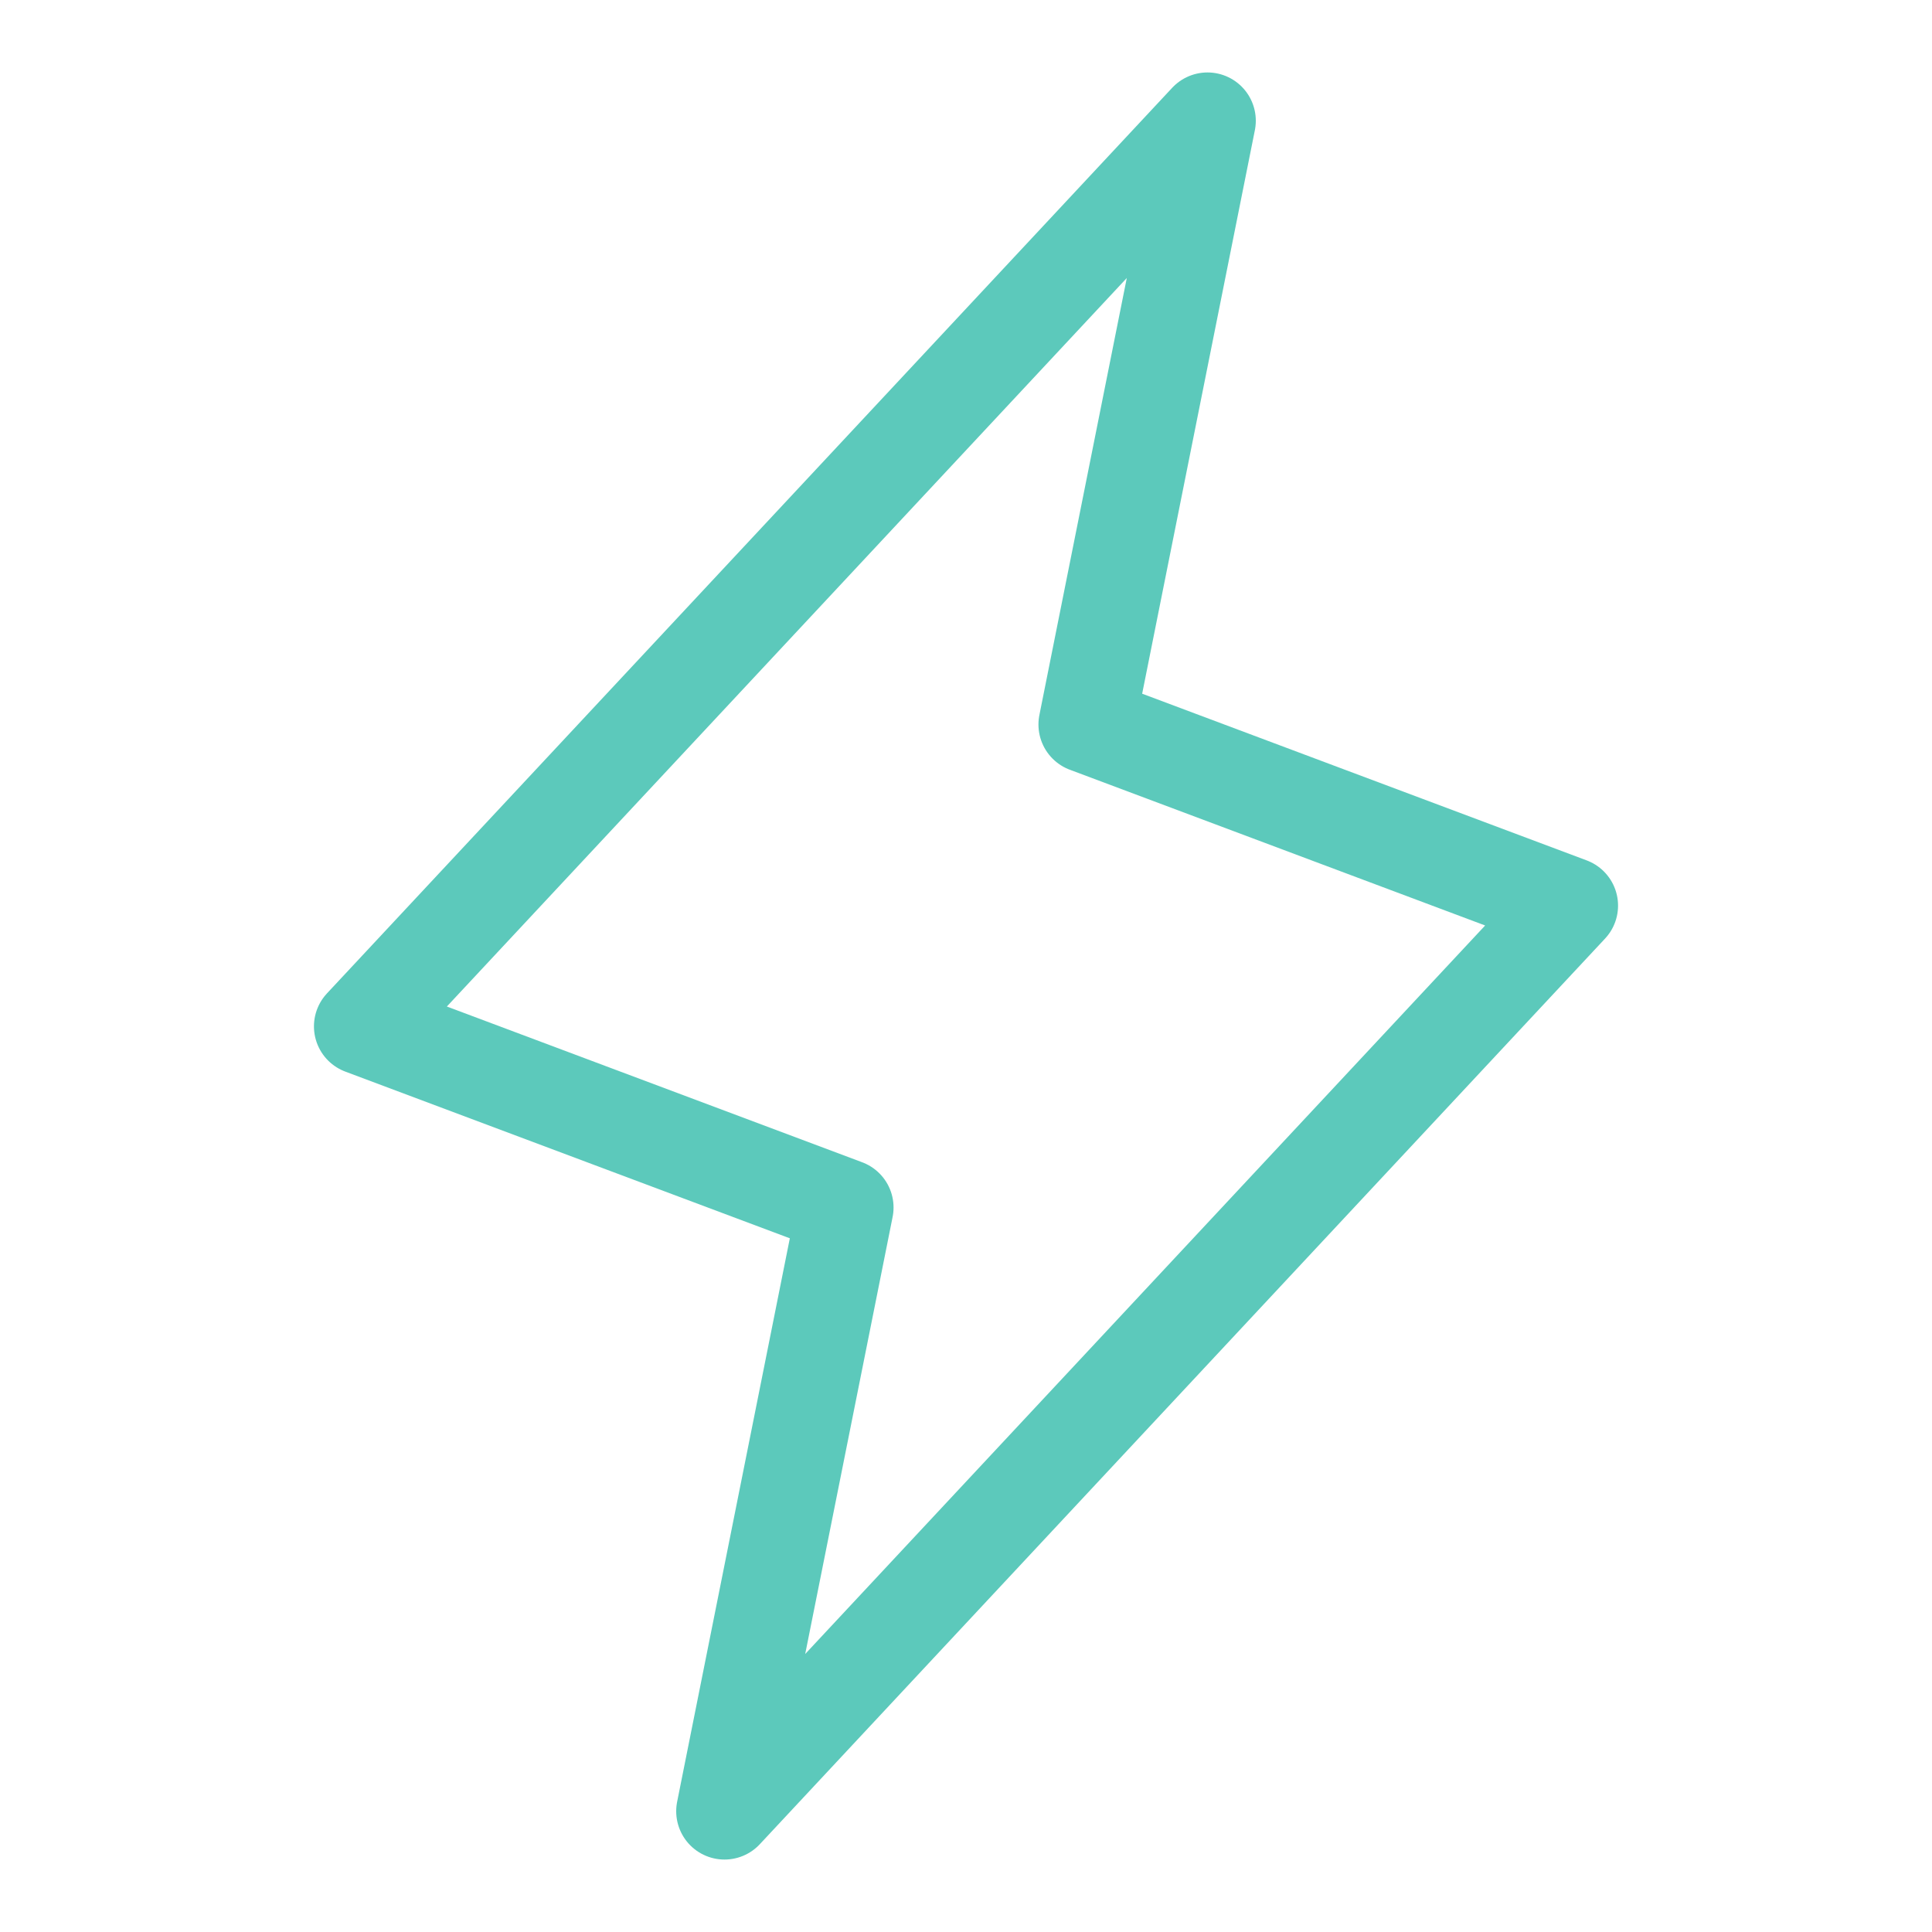 <svg width="40" height="40" viewBox="0 0 40 40" fill="none" xmlns="http://www.w3.org/2000/svg">
<g id="9025734_lightning_icon" clip-path="url(#clip0_3491_795)">
<path id="Vector" d="M15 37.5L17.5 25L7.5 21.25L25 2.5L22.5 15L32.5 18.75L15 37.5Z" stroke="#5CC9BB" stroke-width="2" stroke-linecap="round" stroke-linejoin="round"/>
</g>
<defs>
<clipPath id="clip0_3491_795">
<rect width="40" height="40" fill="white"/>
</clipPath>
</defs>
</svg>
